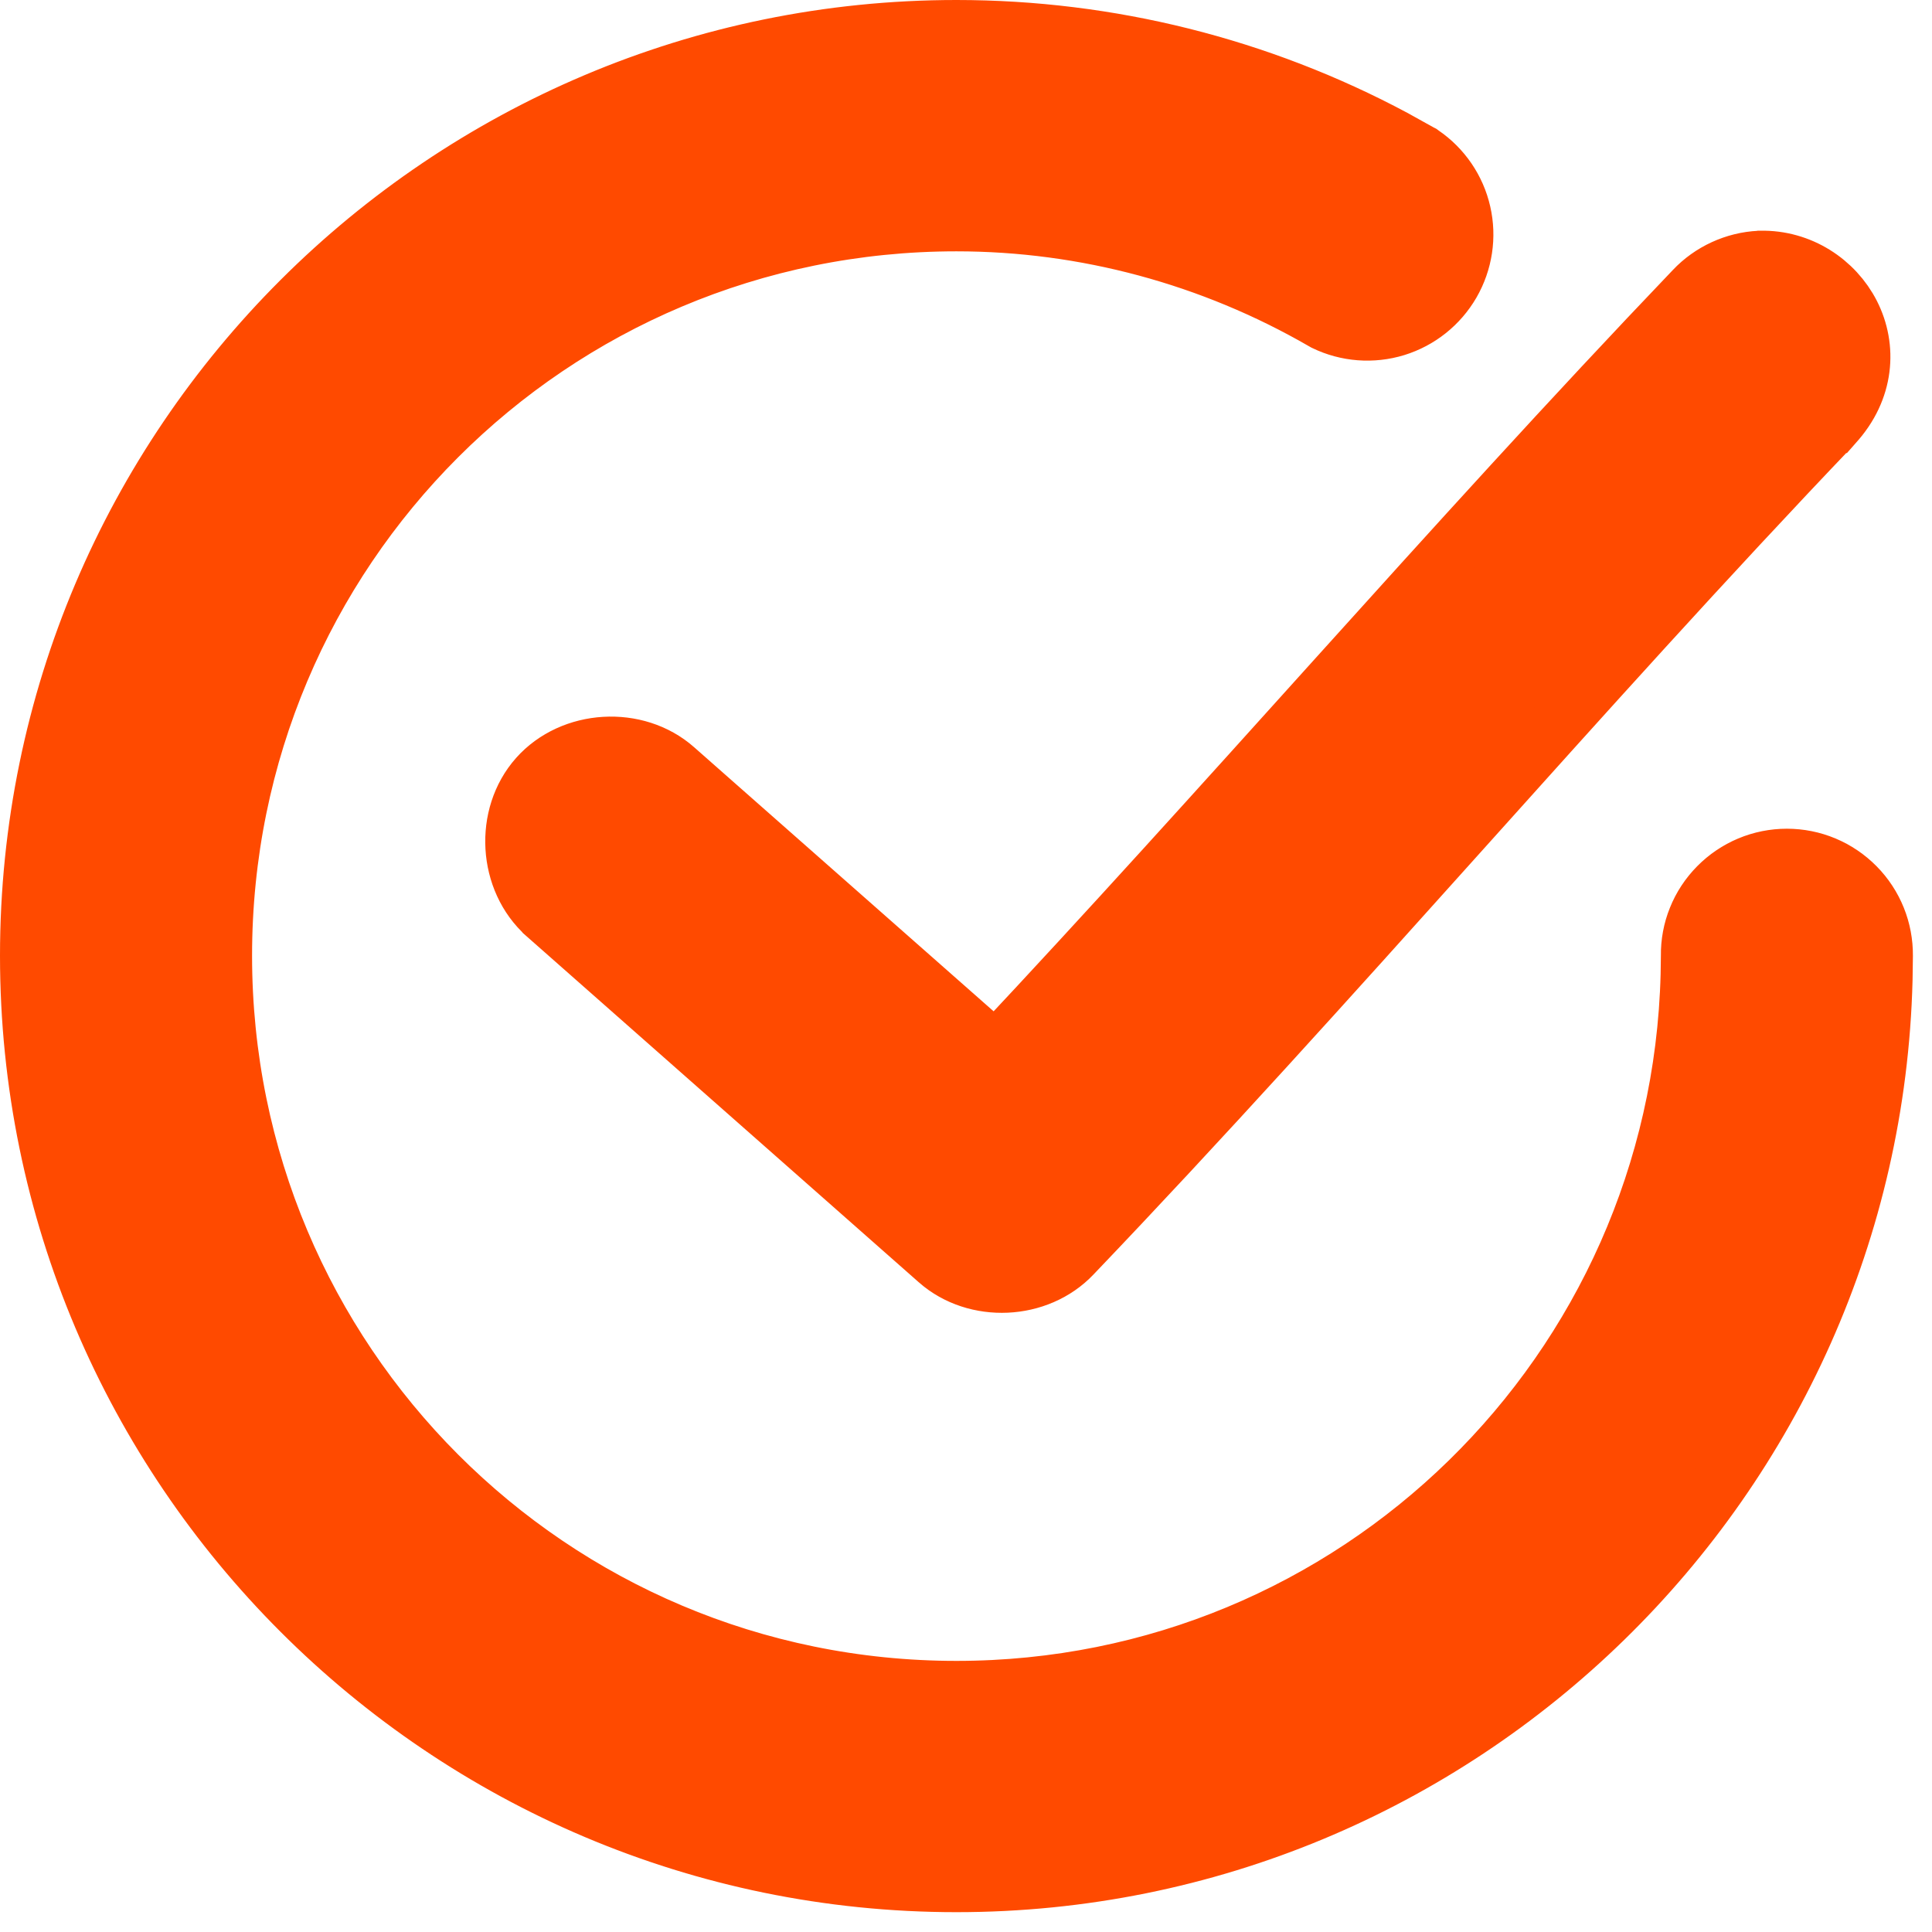 <svg xmlns="http://www.w3.org/2000/svg" width="34" height="34" viewBox="0 0 34 34" fill="none"><path d="M16.832 0.5C19.519 0.5 22.163 1.161 24.528 2.425L24.998 2.686L25.014 2.694L25.029 2.705C25.388 2.949 25.642 3.321 25.738 3.744C25.835 4.167 25.767 4.611 25.55 4.987C25.332 5.363 24.981 5.643 24.566 5.771C24.151 5.898 23.703 5.864 23.312 5.675L23.296 5.666L23.28 5.657C21.319 4.525 19.095 3.923 16.832 3.923C9.695 3.923 3.936 9.683 3.936 16.819C3.936 23.957 9.696 29.729 16.832 29.729C23.857 29.728 29.548 24.135 29.724 17.152L29.729 16.819C29.726 16.594 29.767 16.37 29.852 16.161C29.936 15.95 30.063 15.758 30.223 15.596C30.383 15.434 30.573 15.305 30.783 15.217C30.993 15.129 31.219 15.084 31.446 15.084C31.674 15.084 31.899 15.129 32.109 15.217C32.319 15.305 32.509 15.434 32.669 15.596C32.829 15.758 32.955 15.95 33.04 16.161C33.124 16.37 33.166 16.594 33.164 16.819L33.158 17.24C32.934 26.052 25.697 33.151 16.832 33.151C7.827 33.151 0.5 25.825 0.5 16.819C0.5 7.813 7.827 0.5 16.832 0.5ZM30.98 4.56C31.687 4.545 32.294 4.954 32.584 5.521C32.884 6.11 32.839 6.858 32.284 7.465L32.277 7.473H32.276C30.045 9.807 27.838 12.265 25.616 14.74C23.396 17.213 21.16 19.701 18.881 22.085C18.268 22.731 17.171 22.781 16.502 22.193L16.501 22.192L9.6 16.104L9.599 16.102C8.914 15.493 8.848 14.355 9.456 13.671C10.064 12.987 11.201 12.919 11.886 13.526L17.52 18.494C19.504 16.379 21.476 14.188 23.46 11.987C25.552 9.667 27.657 7.339 29.801 5.097C30.102 4.777 30.526 4.582 30.965 4.561L30.972 4.56H30.98Z" fill="#FF4A00" stroke="#FF4A00"/></svg>